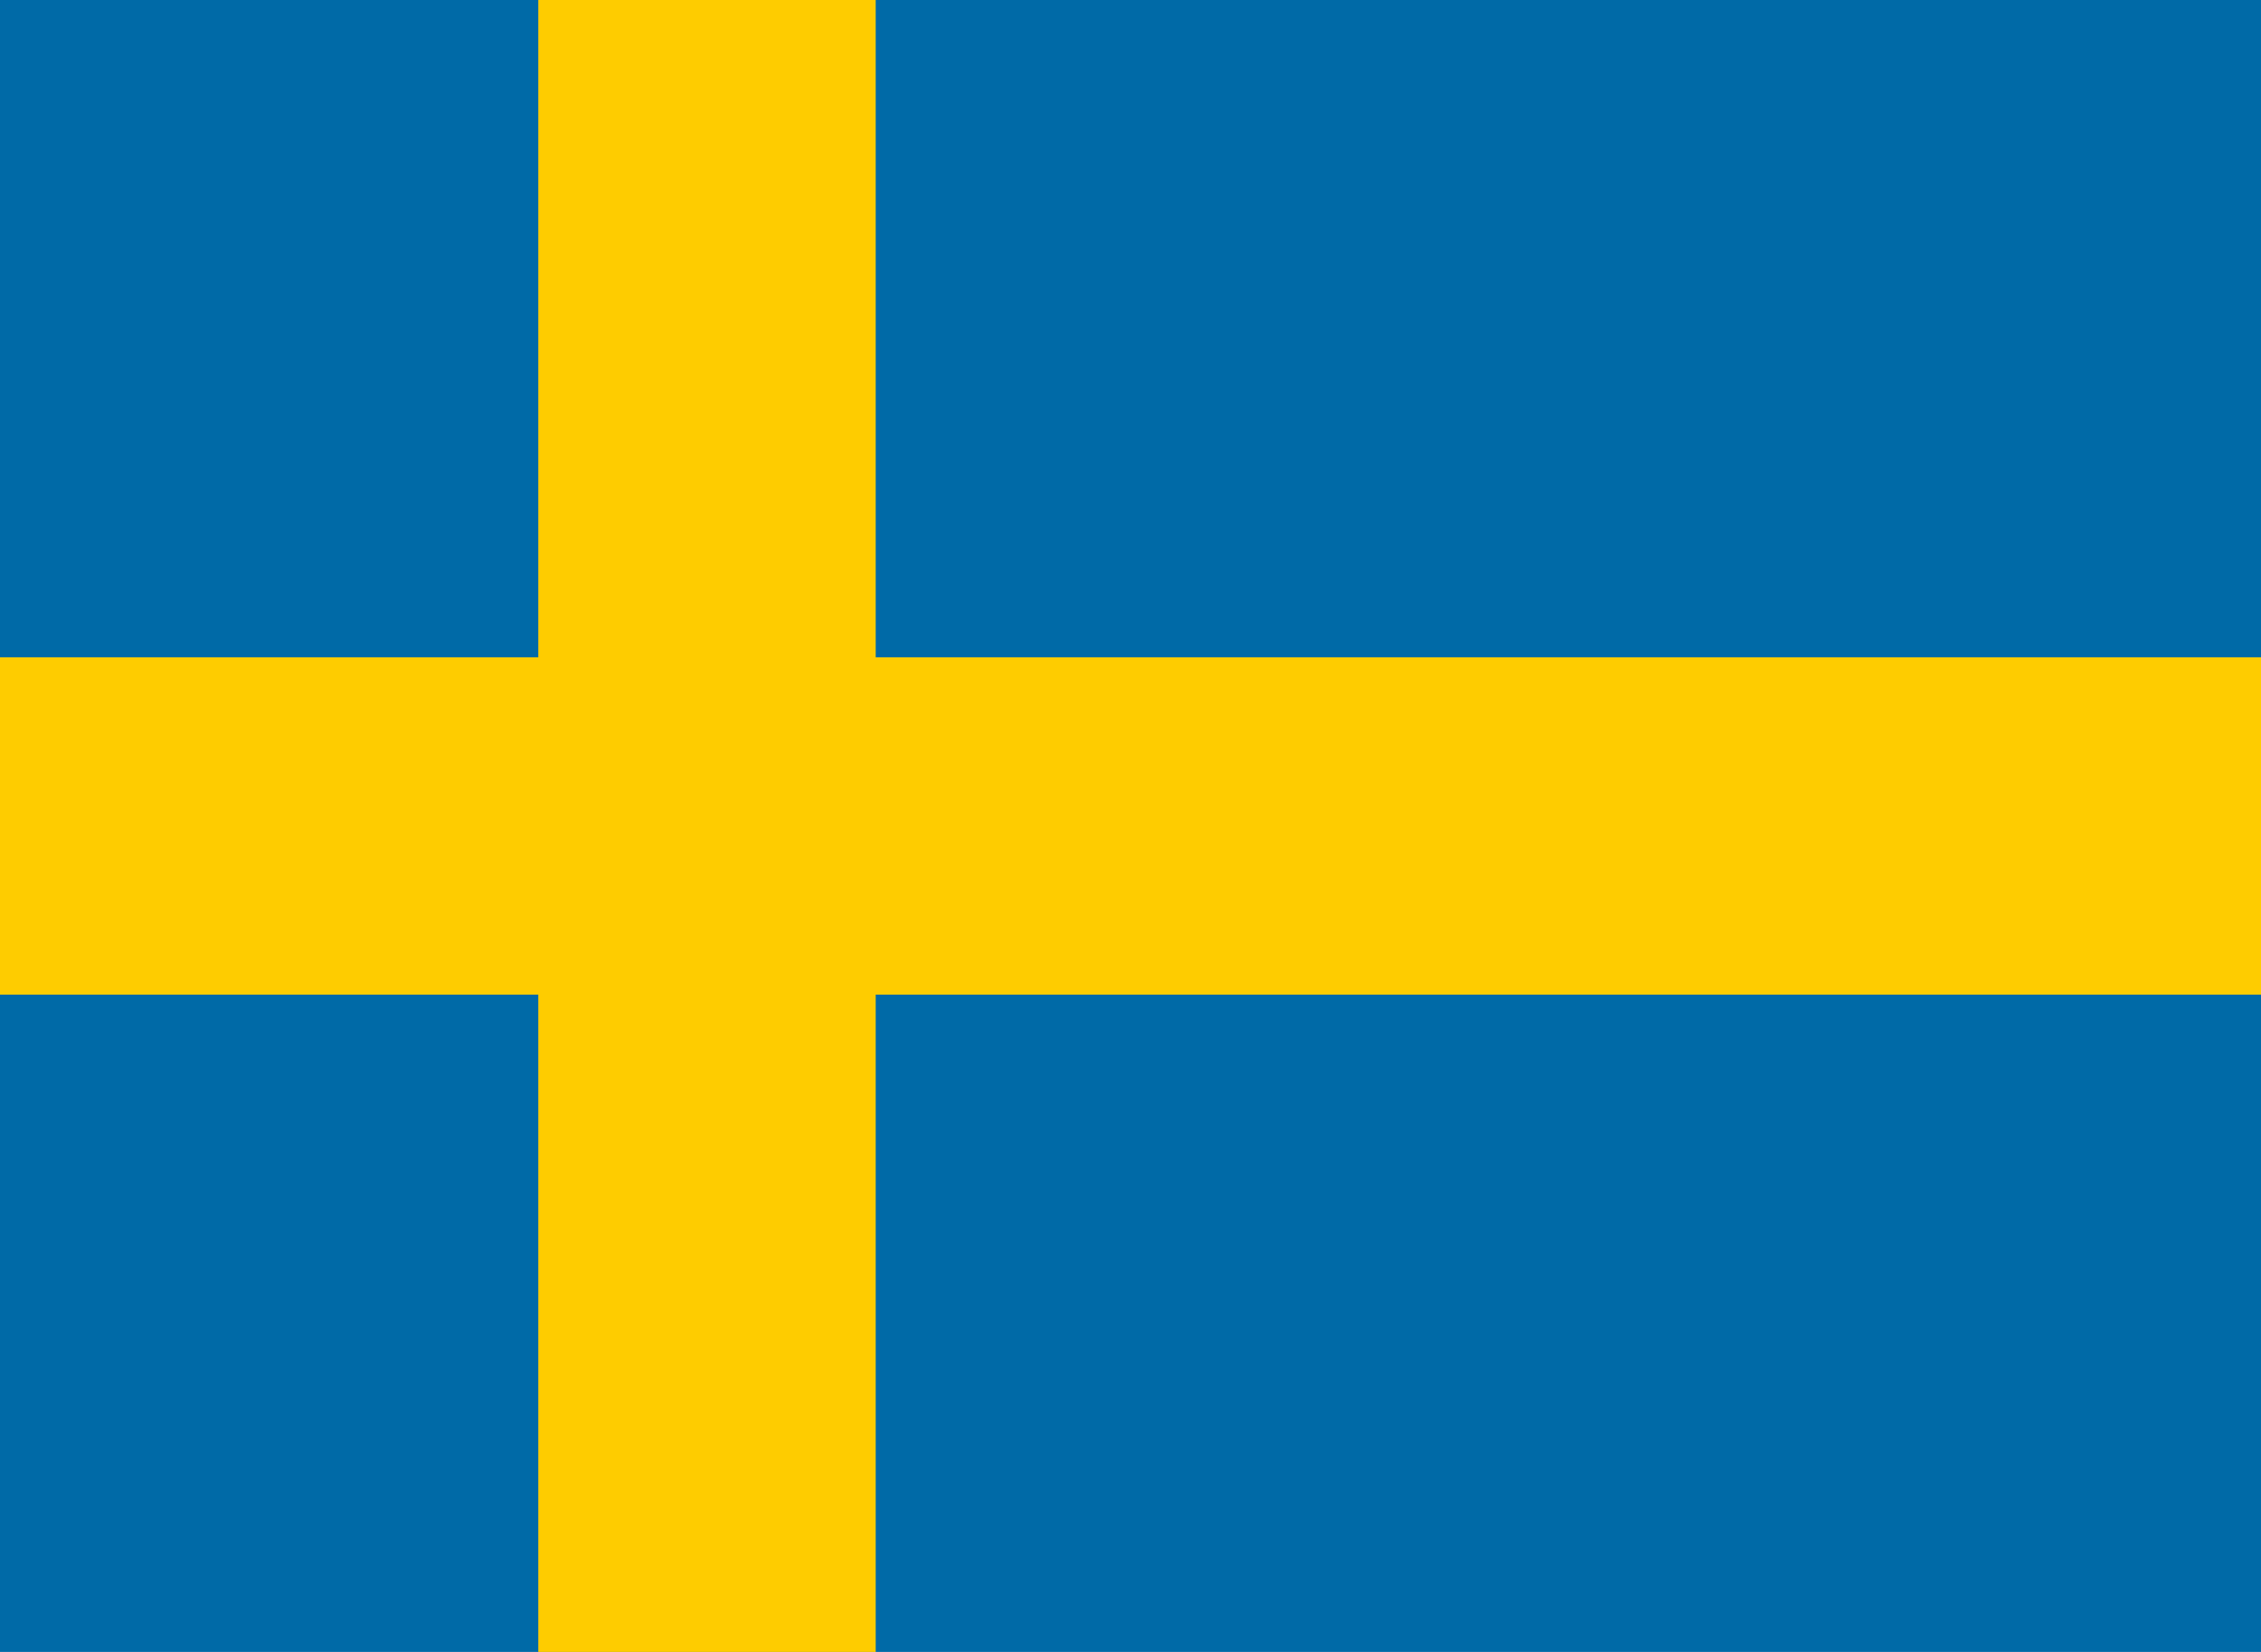 <svg id="Sweden" xmlns="http://www.w3.org/2000/svg" viewBox="0 0 26 19"><defs><style>.cls-1{fill:#006aa7;}.cls-2{fill:#fecc00;}</style></defs><title>Artboard 1</title><rect class="cls-1" x="-3.5" y="-0.19" width="31" height="19.38"/><rect class="cls-2" x="6.19" y="-0.19" width="3.88" height="19.38"/><rect class="cls-2" x="-3.5" y="7.56" width="31" height="3.88"/></svg>